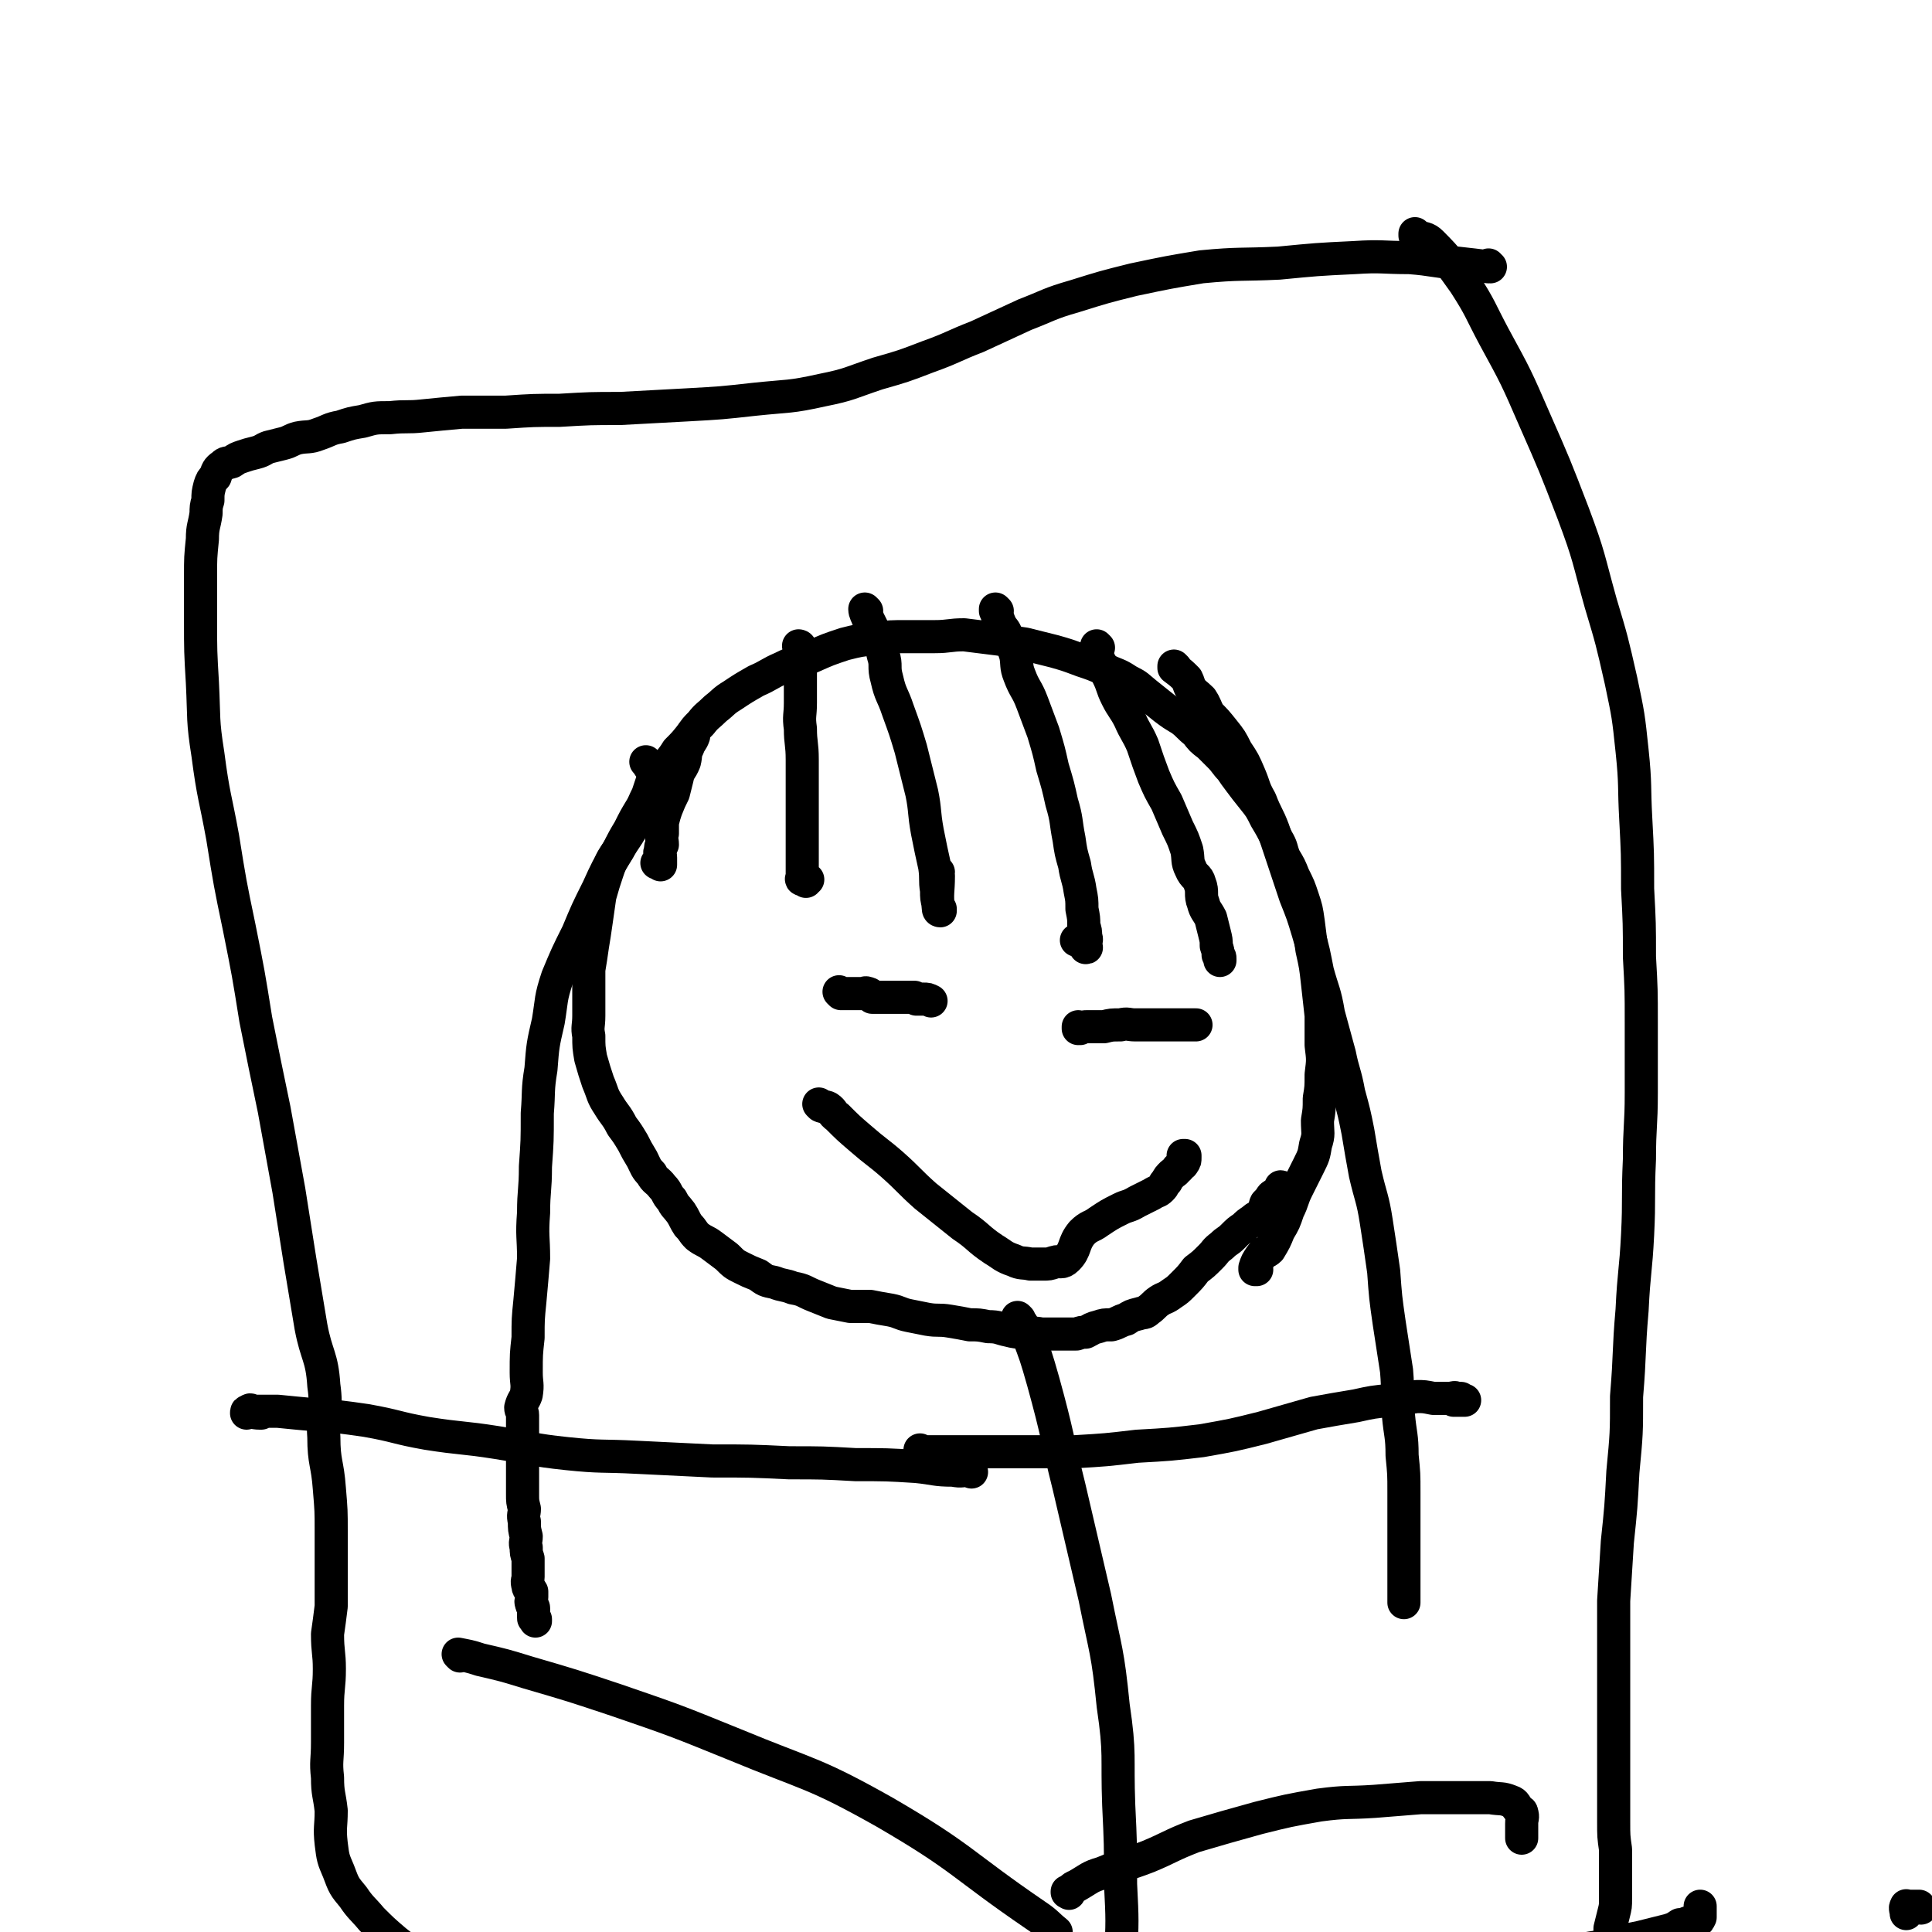 <svg viewBox='0 0 1050 1050' version='1.1' xmlns='http://www.w3.org/2000/svg' xmlns:xlink='http://www.w3.org/1999/xlink'><g fill='none' stroke='#000000' stroke-width='18' stroke-linecap='round' stroke-linejoin='round'><path d='M250,900c0,0 -1,-1 -1,-1 5,1 6,1 12,3 13,3 13,3 26,7 24,7 24,7 48,15 32,11 32,11 64,24 41,17 43,15 82,37 43,25 41,28 82,56 6,4 6,5 11,9 '/><path d='M683,690c0,0 -1,-1 -1,-1 0,0 0,0 0,1 0,0 0,0 0,0 1,0 0,0 0,-1 1,-3 1,-3 3,-6 2,-3 3,-2 5,-4 3,-5 3,-5 5,-10 3,-5 3,-5 5,-11 3,-6 2,-6 5,-12 3,-6 3,-6 6,-12 3,-6 3,-6 4,-12 2,-6 1,-6 1,-13 1,-6 1,-6 1,-12 1,-6 1,-6 1,-13 1,-8 1,-8 0,-16 0,-8 0,-8 0,-16 -1,-9 -1,-9 -2,-18 -1,-9 -1,-9 -3,-18 -1,-7 -1,-7 -2,-15 -1,-7 -1,-7 -3,-13 -2,-6 -2,-6 -5,-12 -2,-5 -2,-5 -5,-10 -2,-5 -1,-5 -4,-10 -3,-6 -3,-6 -6,-11 -3,-6 -3,-6 -7,-11 -4,-5 -4,-5 -7,-9 -3,-4 -3,-4 -5,-7 -3,-3 -3,-4 -6,-7 -3,-3 -3,-3 -6,-6 -4,-3 -4,-3 -7,-7 -4,-3 -4,-4 -8,-7 -5,-3 -5,-3 -9,-6 -5,-4 -5,-4 -10,-8 -5,-4 -4,-4 -10,-7 -6,-4 -6,-3 -12,-6 -7,-3 -7,-3 -13,-5 -8,-3 -8,-3 -15,-5 -8,-2 -8,-2 -16,-4 -8,-1 -8,-2 -17,-3 -8,-1 -8,-1 -16,-2 -8,0 -8,1 -16,1 -7,0 -7,0 -15,0 -9,0 -9,0 -17,1 -9,1 -9,1 -17,3 -9,3 -9,3 -18,7 -8,3 -8,2 -16,6 -7,3 -7,4 -14,7 -7,4 -7,4 -13,8 -5,3 -5,4 -9,7 -4,4 -5,4 -8,8 -3,3 -3,3 -5,6 -4,5 -4,5 -8,9 -3,5 -4,5 -7,10 -3,5 -3,5 -6,10 -3,6 -3,6 -7,12 -3,5 -3,5 -6,11 -3,5 -3,5 -6,11 -4,6 -4,6 -6,12 -2,6 -2,6 -4,13 -1,7 -1,7 -2,14 -1,7 -1,7 -2,13 -1,7 -1,7 -2,13 0,7 0,7 0,13 0,6 0,6 0,12 0,6 -1,6 0,11 0,6 0,6 1,12 2,7 2,7 4,13 3,7 2,7 6,13 3,5 4,5 7,11 3,4 3,4 6,9 2,4 2,4 5,9 2,4 2,5 5,8 2,4 3,3 6,7 3,3 2,4 5,7 2,4 2,3 5,7 2,3 2,4 4,7 3,3 2,3 5,6 4,3 4,2 8,5 4,3 4,3 8,6 4,4 4,4 8,6 4,2 4,2 9,4 4,3 4,3 9,4 5,2 5,1 10,3 6,1 6,2 11,4 5,2 5,2 10,4 5,1 5,1 10,2 6,0 6,0 11,0 5,1 5,1 11,2 5,1 5,2 10,3 5,1 5,1 10,2 6,1 6,0 12,1 6,1 6,1 11,2 5,0 5,0 10,1 6,0 6,1 11,2 4,1 4,1 9,1 4,1 4,0 9,1 3,0 3,0 7,0 3,0 3,0 5,0 3,0 3,0 7,0 3,-1 3,-1 5,-1 4,-2 3,-2 7,-3 3,-1 3,-1 7,-1 4,-1 4,-2 8,-3 3,-2 3,-2 7,-3 3,-1 3,0 5,-2 3,-2 3,-3 6,-5 3,-2 3,-1 7,-4 3,-2 3,-2 6,-5 4,-4 4,-4 7,-8 4,-3 4,-3 8,-7 3,-3 2,-3 6,-6 3,-3 3,-2 6,-5 3,-3 3,-3 6,-5 2,-2 2,-2 5,-4 1,-1 1,-1 3,-2 2,-2 2,-1 3,-3 1,-2 0,-2 1,-4 1,-1 1,-1 2,-2 1,-2 1,-2 3,-3 1,-1 1,-1 2,-2 0,-1 1,0 1,-1 1,-1 0,-1 0,-1 '/><path d='M639,363c0,0 -1,-1 -1,-1 0,0 0,0 0,1 0,0 0,0 0,0 1,0 0,-1 0,-1 0,0 0,0 0,1 0,0 0,0 0,0 4,3 4,3 7,6 1,2 1,3 2,5 2,3 3,3 6,6 2,3 2,4 4,8 4,4 4,4 8,9 4,5 4,5 7,11 4,6 4,6 7,13 3,7 2,7 6,14 3,8 4,8 7,16 3,9 3,9 6,18 3,9 3,9 6,18 4,10 4,10 7,20 3,10 3,11 5,21 3,11 4,11 6,23 3,11 3,11 6,22 2,10 3,10 5,21 3,11 3,11 5,21 2,12 2,12 4,23 3,13 4,13 6,26 2,13 2,13 4,27 1,14 1,14 3,28 2,13 2,13 4,26 1,12 0,12 1,24 1,11 2,11 2,22 1,10 1,10 1,20 0,8 0,8 0,16 0,8 0,8 0,15 0,4 0,4 0,9 0,3 0,3 0,5 0,3 0,3 0,5 0,2 0,2 0,4 0,1 0,1 0,2 0,0 0,-1 0,-1 0,2 0,2 0,3 0,0 0,0 0,0 0,0 0,0 0,0 0,1 0,1 0,2 0,0 0,0 0,0 0,0 0,0 0,0 '/><path d='M597,352c0,0 -1,-1 -1,-1 0,0 0,0 0,1 0,0 0,0 0,0 1,0 0,-1 0,-1 0,0 0,0 0,1 0,0 0,0 0,0 1,3 0,3 1,6 2,5 3,4 5,9 3,6 2,6 5,12 3,6 4,6 7,12 3,7 4,7 7,14 3,9 3,9 6,17 3,7 3,7 7,14 3,7 3,7 6,14 3,6 3,6 5,12 1,5 0,6 2,10 2,5 4,4 5,8 2,5 0,6 2,11 1,4 2,4 4,8 1,4 1,4 2,8 1,4 1,4 1,7 1,3 1,3 1,5 1,1 1,1 1,2 0,0 0,0 0,1 '/><path d='M542,332c0,0 -1,-1 -1,-1 0,0 0,0 0,1 0,0 0,0 0,0 1,0 0,-1 0,-1 1,3 1,5 3,9 1,2 2,2 3,5 3,5 3,5 5,11 1,5 0,6 2,11 3,8 4,7 7,15 3,8 3,8 6,16 3,10 3,10 5,19 3,10 3,10 5,19 3,10 2,10 4,20 1,7 1,7 3,14 1,7 2,7 3,14 1,5 1,5 1,10 1,5 1,5 1,9 1,3 1,3 1,6 1,2 0,2 0,5 0,0 0,0 0,0 0,0 0,0 0,1 0,0 0,0 0,0 0,0 0,0 0,0 1,0 0,0 0,-1 0,0 0,0 0,0 -2,-2 -2,-2 -5,-3 '/><path d='M471,332c0,0 -1,-1 -1,-1 0,0 0,0 1,1 0,0 0,0 0,0 0,0 -1,-1 -1,-1 0,2 1,3 2,6 0,0 0,0 0,0 2,4 2,4 4,8 3,6 3,6 4,11 2,6 0,6 2,13 2,9 3,8 6,17 4,11 4,11 7,21 3,12 3,12 6,24 2,10 1,10 3,21 2,10 2,10 4,19 1,7 0,7 1,13 0,4 0,4 1,8 0,1 0,1 1,2 0,0 0,0 0,1 0,0 0,0 0,0 0,0 -1,0 -1,-1 -1,-9 0,-9 0,-18 -1,-1 0,-1 0,-2 '/><path d='M435,352c0,0 -1,-1 -1,-1 0,0 0,0 1,1 0,0 0,0 0,0 0,0 -1,-1 -1,-1 0,0 1,0 1,1 0,3 0,3 0,6 0,5 0,5 0,9 0,8 0,8 0,15 0,7 -1,7 0,14 0,8 1,8 1,17 0,8 0,8 0,17 0,7 0,7 0,13 0,6 0,6 0,11 0,4 0,4 0,9 0,3 0,3 0,6 0,2 0,2 0,4 0,1 0,1 0,2 0,1 0,1 0,2 0,0 -1,1 0,1 1,0 2,-1 3,0 0,0 -1,0 -1,1 0,0 0,0 0,0 '/><path d='M377,400c0,0 -1,-1 -1,-1 0,0 0,0 1,1 0,0 0,0 0,0 0,0 -1,-1 -1,-1 0,0 1,0 1,1 -1,3 -2,3 -3,6 -2,4 -1,4 -2,8 -2,5 -3,4 -4,9 -1,4 -1,4 -2,8 -2,4 -2,4 -4,9 -1,3 -1,3 -2,7 0,3 0,3 0,6 -1,3 0,3 0,6 -1,1 -1,1 -1,3 -1,2 0,2 0,4 0,1 0,1 0,2 0,0 0,0 0,1 0,0 0,0 0,1 0,0 0,0 0,0 -1,-1 -1,-1 -2,-1 '/><path d='M352,415c0,0 -1,-1 -1,-1 0,0 0,0 1,1 0,0 0,0 0,0 0,0 -1,-1 -1,-1 0,0 0,0 1,1 0,0 0,0 0,0 1,2 1,2 3,4 0,0 1,0 1,1 -2,6 -2,6 -4,12 -4,8 -3,8 -7,15 -4,8 -5,8 -9,15 -6,10 -6,10 -11,21 -6,12 -6,12 -11,24 -6,12 -6,12 -11,24 -4,12 -3,12 -5,24 -3,13 -3,13 -4,26 -2,12 -1,12 -2,24 0,15 0,15 -1,29 0,13 -1,13 -1,25 -1,13 0,13 0,25 -1,12 -1,12 -2,23 -1,10 -1,10 -1,20 -1,9 -1,9 -1,19 0,6 1,6 0,12 -1,3 -2,3 -3,7 0,2 1,2 1,4 0,3 0,3 0,5 0,3 0,3 0,6 0,2 0,2 0,3 0,4 0,4 0,7 0,4 0,4 0,7 0,5 0,5 0,9 0,3 0,3 0,6 0,4 0,4 1,8 0,3 -1,3 0,7 0,4 0,4 1,8 0,3 -1,3 0,6 0,3 0,3 1,6 0,4 0,4 0,7 0,1 0,1 0,3 0,2 -1,2 0,5 0,2 1,1 2,3 0,2 0,2 0,3 0,2 -1,2 0,4 0,1 1,1 1,2 0,1 0,1 0,2 0,1 0,1 0,3 0,0 0,0 0,0 0,1 0,1 1,1 0,1 0,1 0,1 0,0 0,0 0,-1 0,0 0,0 0,0 '/><path d='M446,601c0,0 -1,-1 -1,-1 0,0 0,0 1,1 0,0 0,0 0,0 0,0 -1,-1 -1,-1 0,0 0,0 1,1 2,1 2,0 4,1 3,2 2,3 5,5 6,6 6,6 13,12 8,7 9,7 17,14 9,8 9,9 18,17 10,8 10,8 20,16 9,6 8,7 17,13 5,3 5,4 11,6 4,2 5,1 9,2 4,0 4,0 7,0 3,0 3,0 6,-1 3,-1 4,1 7,-2 5,-5 3,-8 8,-14 4,-4 5,-3 9,-6 6,-4 6,-4 12,-7 4,-2 4,-1 9,-4 4,-2 4,-2 8,-4 3,-2 3,-1 5,-3 2,-2 1,-2 3,-4 1,-2 1,-2 3,-4 1,-1 2,-1 3,-3 1,0 1,-1 1,-1 1,-1 2,-1 2,-2 1,-1 1,-1 1,-3 0,0 0,0 0,-1 0,0 0,0 -1,0 '/><path d='M554,717c0,0 -1,-1 -1,-1 0,0 0,0 0,1 0,0 0,0 0,0 1,0 0,-1 0,-1 2,3 3,4 5,8 5,13 5,13 9,27 8,29 7,29 14,57 7,30 7,30 14,60 6,30 7,29 10,59 4,27 2,27 3,54 1,21 1,21 1,43 1,20 1,20 0,40 0,16 0,16 -1,32 0,13 0,13 0,27 0,9 0,9 0,19 1,6 1,6 1,13 0,4 0,4 0,8 1,1 1,1 1,3 1,0 2,1 2,1 0,0 0,0 -1,-1 '/><path d='M528,800c0,0 -1,-1 -1,-1 0,0 0,0 0,0 0,0 0,0 0,0 -4,0 -4,1 -9,0 -10,0 -10,-1 -20,-2 -16,-1 -16,-1 -33,-1 -18,-1 -18,-1 -36,-1 -21,-1 -21,-1 -42,-1 -20,-1 -20,-1 -41,-2 -19,-1 -19,0 -38,-2 -19,-2 -19,-3 -38,-6 -19,-3 -19,-2 -38,-5 -17,-3 -16,-4 -33,-7 -14,-2 -14,-2 -27,-3 -11,-1 -11,-1 -21,-2 -7,0 -7,0 -14,0 -1,-1 -1,-1 -2,0 -1,0 -1,0 -1,1 0,0 0,0 0,0 3,-1 4,0 7,0 1,0 1,0 1,0 '/><path d='M501,789c0,0 -1,-1 -1,-1 0,0 0,0 1,1 6,0 7,0 14,0 8,0 8,0 17,0 10,0 10,0 21,0 15,0 15,0 31,0 17,-1 17,-1 34,-3 18,-1 18,-1 35,-3 17,-3 17,-3 33,-7 14,-4 14,-4 28,-8 11,-2 11,-2 23,-4 9,-2 9,-2 19,-3 7,-1 7,-1 14,-2 4,0 4,0 9,1 4,0 4,0 9,0 2,0 2,-1 4,0 1,0 1,0 2,0 0,0 0,1 0,1 1,0 2,0 2,0 -2,0 -3,0 -5,0 0,0 0,0 -1,0 '/><path d='M581,1029c0,0 -1,-1 -1,-1 0,0 0,1 0,0 3,-1 2,-2 5,-3 7,-4 7,-5 14,-7 12,-5 12,-4 25,-9 12,-5 12,-6 25,-11 17,-5 17,-5 35,-10 16,-4 16,-4 33,-7 15,-2 15,-1 30,-2 13,-1 13,-1 25,-2 11,0 11,0 22,0 8,0 8,0 16,0 6,1 6,0 11,2 3,1 2,2 5,5 0,1 1,0 1,1 1,3 0,3 0,6 0,3 0,3 0,5 0,2 0,2 0,3 '/><path d='M770,128c0,0 -1,0 -1,-1 0,0 0,1 0,1 0,0 0,0 0,0 1,0 0,0 0,-1 0,0 0,1 0,1 5,2 6,1 9,4 10,10 10,11 18,22 9,14 8,14 16,29 12,22 12,22 22,45 11,25 11,25 21,51 9,24 8,24 15,49 6,20 6,20 11,42 4,19 4,19 6,38 2,19 1,19 2,37 1,19 1,19 1,38 1,19 1,19 1,37 1,18 1,18 1,36 0,19 0,19 0,38 0,18 -1,18 -1,36 -1,21 0,21 -1,41 -1,20 -2,20 -3,41 -2,23 -1,23 -3,47 0,20 0,20 -2,41 -1,19 -1,19 -3,38 -1,16 -1,16 -2,32 0,15 0,15 0,30 0,13 0,13 0,26 0,12 0,12 0,24 0,11 0,11 0,23 0,9 0,9 0,17 0,8 0,8 1,15 0,6 0,6 0,12 0,4 0,4 0,9 0,3 0,3 0,6 0,4 0,4 -1,8 -1,4 -1,4 -2,8 0,5 0,5 -1,10 0,4 0,4 0,8 -1,3 -1,3 -1,6 0,1 0,1 0,3 0,0 0,0 0,0 0,0 0,0 0,0 '/><path d='M810,145c0,0 -1,0 -1,-1 0,0 1,1 0,1 -8,-1 -8,-1 -17,-2 -13,-1 -13,-2 -26,-3 -15,0 -15,-1 -30,0 -21,1 -20,1 -41,3 -21,1 -21,0 -42,2 -18,3 -18,3 -37,7 -16,4 -16,4 -32,9 -14,4 -14,5 -27,10 -13,6 -13,6 -26,12 -13,5 -13,6 -27,11 -13,5 -13,5 -27,9 -15,5 -15,6 -30,9 -18,4 -18,3 -37,5 -18,2 -18,2 -36,3 -18,1 -18,1 -37,2 -16,0 -16,0 -33,1 -14,0 -14,0 -29,1 -12,0 -12,0 -24,0 -11,1 -11,1 -21,2 -9,1 -9,0 -18,1 -8,0 -8,0 -15,2 -6,1 -6,1 -12,3 -6,1 -6,2 -12,4 -5,2 -6,1 -11,2 -4,1 -4,2 -8,3 -4,1 -4,1 -8,2 -3,1 -3,2 -7,3 -4,1 -4,1 -7,2 -3,1 -3,1 -6,3 -3,1 -3,0 -5,2 -3,2 -3,3 -4,6 -2,2 -2,2 -3,5 -1,4 -1,4 -1,8 -1,3 -1,4 -1,7 -1,7 -2,7 -2,14 -1,10 -1,10 -1,20 0,12 0,12 0,24 0,17 0,17 1,34 1,20 0,20 3,39 3,23 4,23 8,45 4,25 4,25 9,49 5,25 5,25 9,50 5,25 5,25 10,49 4,22 4,22 8,44 3,19 3,19 6,38 3,18 3,18 6,36 3,16 6,16 7,32 2,14 -1,14 0,28 0,14 2,14 3,28 1,12 1,12 1,23 0,8 0,8 0,16 0,6 0,6 0,13 0,6 0,6 0,12 -1,8 -1,8 -2,15 0,10 1,10 1,19 0,10 -1,10 -1,20 0,10 0,10 0,20 0,10 -1,10 0,19 0,9 1,9 2,18 0,9 -1,9 0,18 1,8 1,8 4,15 3,8 3,8 8,14 4,6 5,6 10,12 6,6 6,6 13,12 9,7 9,7 19,14 9,7 9,7 19,13 9,6 9,6 19,11 8,4 8,4 17,6 8,2 8,1 17,2 6,0 6,0 12,0 7,0 7,0 13,-1 9,0 9,1 17,0 12,-3 11,-5 23,-7 12,-2 13,-1 26,-1 15,0 15,0 30,0 16,0 16,0 32,0 15,0 15,0 31,0 16,0 16,0 33,0 15,0 15,0 30,0 15,0 15,0 30,0 14,0 14,0 28,0 15,0 15,0 29,0 13,0 13,1 26,0 12,0 12,0 24,-1 12,0 12,1 23,-1 11,-1 11,-2 22,-4 10,-1 10,-1 20,-2 10,-2 10,-2 20,-4 10,-2 10,-2 19,-4 9,-1 9,-1 18,-3 8,-2 7,-3 15,-5 7,-2 7,-2 14,-4 7,-1 7,-2 14,-3 7,-2 7,-2 14,-3 6,-2 6,-2 12,-3 5,-1 5,-1 10,-2 4,-1 4,-1 8,-2 4,-1 4,-1 8,-2 3,-1 3,-1 6,-3 2,0 2,0 4,-1 2,0 2,0 5,-1 1,0 1,0 2,-2 0,0 0,-1 0,-1 0,-3 0,-3 0,-5 '/><path d='M587,559c0,0 -1,-1 -1,-1 0,0 0,0 0,1 0,0 0,0 0,0 1,0 0,-1 0,-1 0,0 0,0 0,1 0,0 0,0 0,0 3,-1 3,-1 5,-1 0,0 0,0 0,0 5,0 5,0 9,0 4,-1 4,-1 9,-1 4,-1 4,0 8,0 4,0 4,0 8,0 4,0 4,0 8,0 1,0 1,0 3,0 2,0 2,0 5,0 1,0 1,0 3,0 3,0 3,0 6,0 0,0 0,0 0,0 '/><path d='M457,540c0,0 -1,-1 -1,-1 0,0 0,0 1,1 0,0 0,0 0,0 0,0 -1,-1 -1,-1 0,0 0,0 1,1 0,0 0,0 0,0 0,0 -1,-1 -1,-1 0,0 0,0 1,1 0,0 0,0 0,0 0,0 -1,-1 -1,-1 0,0 0,0 1,1 0,0 0,0 0,0 2,0 2,0 4,0 0,0 0,0 1,0 1,0 1,0 2,0 1,0 1,0 2,0 1,0 1,0 3,0 1,0 1,-1 3,0 1,0 1,1 2,2 2,0 2,0 3,0 2,0 2,0 5,0 1,0 1,0 3,0 2,0 2,0 3,0 1,0 1,0 2,0 2,0 2,0 4,0 0,0 0,0 1,0 1,0 1,0 2,0 1,1 1,1 1,1 1,0 1,0 1,0 1,0 1,0 2,0 0,0 -1,0 0,0 0,0 0,0 1,0 2,0 2,0 4,1 '/><path d='M1044,1037c-1,0 -1,-1 -1,-1 -1,0 0,0 0,0 0,0 0,0 0,0 0,1 0,0 0,0 -1,0 0,0 0,0 0,0 0,0 0,0 -3,0 -3,0 -7,0 0,0 0,0 0,0 0,1 0,-1 0,0 -1,1 0,2 0,4 '/></g>
</svg>